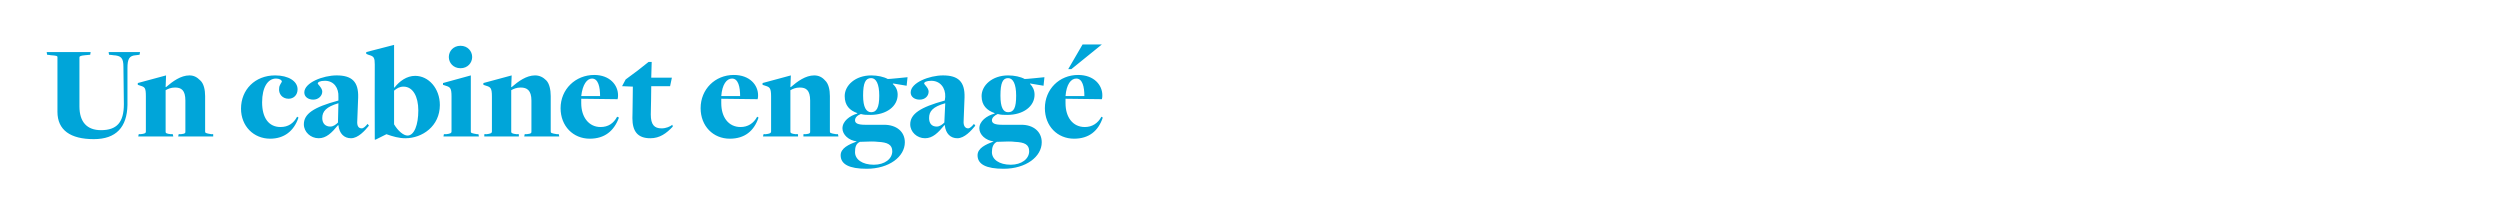 <?xml version="1.0" standalone="no"?><!DOCTYPE svg PUBLIC "-//W3C//DTD SVG 1.1//EN" "http://www.w3.org/Graphics/SVG/1.1/DTD/svg11.dtd"><svg xmlns="http://www.w3.org/2000/svg" version="1.1" width="557px" height="48.7px" viewBox="0 -10 557 48.7" style="top:-10px"><desc>Un cabinet engag</desc><defs/><g id="Polygon101416"><path d="m12.8 14.9c0 0 0-12.2 0-12.2c0-.2-.1-.3-1.5-.4c.02-.02-.8-.1-.8-.1l-.1-.6l9.8 0l-.1.6c0 0-1.1.08-1.1.1c-1 .1-1.3.2-1.3.5c0 0 0 10.9 0 10.9c0 3.5 1.7 5.3 4.8 5.3c3.5 0 5.1-1.7 5.1-5.8c0 0-.1-8.3-.1-8.3c0-2-.5-2.5-2.3-2.6c.04-.02-.9-.1-.9-.1l-.1-.6l7 0l-.1.6c0 0-.76.08-.8.1c-1.5.1-1.9.8-1.9 2.9c0 0 0 8.2 0 8.2c-.1 4.9-2.5 7.6-7.5 7.6c-5.2 0-8.1-2-8.1-6.1zm18.1 5c0 0 .45-.04.4 0c.9-.1 1.2-.2 1.2-.6c0 0 0-7.8 0-7.8c0-1.9-.2-2.1-1.2-2.4c-.01-.01-.6-.2-.6-.2l0-.4l6.3-1.7l-.1 2.6c0 0 .06-.01.1 0c1.5-1.3 3.3-2.6 5.2-2.6c1 0 1.7.4 2.4 1.1c.8.7 1.1 2.1 1.1 3.5c0 0 0 7.9 0 7.9c0 .3.1.4 1.4.6c.03-.04.4 0 .4 0l0 .5l-7.8 0l.1-.5c0 0 .52-.04.5 0c1-.1 1-.3 1-.6c0 0 0-6.9 0-6.9c0-2.3-.9-2.9-2.3-2.9c-.9 0-1.6.3-2.1.6c0 0 0 9.3 0 9.3c0 .2.1.4 1.2.5c-.03-.04.4 0 .4 0l.1.5l-7.8 0l.1-.5zm22.8-5.7c0-4.2 3.1-7.4 7.6-7.4c3 0 5 1.3 5 3.1c0 1.3-.9 2.1-2 2.1c-1.4 0-2.3-1.1-2.1-2.4c0-.6.6-1.3.6-1.4c0-.4-.6-.7-1.3-.7c-1.8 0-3.1 1.9-3.1 5.3c0 3.5 1.5 5.5 4.1 5.5c1.7 0 2.9-.8 3.7-2.3c0 0 .3.2.3.2c-1 3-3.2 4.7-6.3 4.7c-3.7 0-6.5-2.8-6.5-6.7zm21.7 3.7c0 0-.1 0-.1 0c-1.4 1.7-2.6 2.9-4.3 2.9c-1.8 0-3.3-1.4-3.3-3.1c0-2.3 2.1-3.8 7.7-5.3c0 0 0-.8 0-.8c.1-2-1-3.6-3-3.6c-1.1 0-1.6.3-1.6.6c0 .2 1 1 1 1.8c0 1-.9 1.8-2 1.8c-1.1 0-2-.6-2-1.6c0-2.2 4.2-3.8 7.2-3.8c3.4 0 4.9 1.4 4.8 4.9c0 0-.2 5.2-.2 5.2c-.1 1.2.3 1.7 1 1.7c.4 0 .9-.5 1.3-1c0 0 .3.4.3.4c-.9 1.1-2.4 2.8-4 2.8c-1.5 0-2.6-1-2.8-2.9zm-.1-.6c0 0 .1-4.3.1-4.3c-2.7.8-3.6 1.8-3.6 3.3c0 1.2.7 1.9 1.8 1.9c.7 0 1.3-.5 1.7-.9zm8.2-12.9c0-1.5-.2-1.8-1.1-2.1c-.02.04-.8-.3-.8-.3l0-.4l6.2-1.6l0 9.5c0 0 .13.04.1 0c1.1-1.4 2.7-2.6 4.6-2.6c3 0 5.5 2.8 5.5 6.5c0 4.7-3.9 7.4-7.7 7.4c-1.4 0-2.8-.4-4.2-.9c0 .02 0 0 0 0l-2.4 1.2l-.2 0c0 0-.04-16.72 0-16.7zm9.7 10.2c0-3.1-1.2-5.3-3.3-5.3c-.9 0-1.5.4-2.1.9c0 0 0 7.5 0 7.5c.9 1.5 2.1 2.5 3 2.5c1.5 0 2.4-2.4 2.4-5.6zm6.8-11.9c0-1.3 1-2.5 2.6-2.5c1.6 0 2.6 1.2 2.6 2.5c0 1.3-1 2.5-2.6 2.5c-1.6 0-2.6-1.2-2.6-2.5zm-1.1 17.2c0 0 .46-.04.5 0c.8-.1 1.2-.2 1.2-.6c0 0 0-7.8 0-7.8c0-1.9-.3-2.1-1.3-2.4c0-.01-.6-.2-.6-.2l0-.4l6.2-1.7c0 0 .01 12.58 0 12.6c0 .2.2.3 1.4.5c.05-.04.3 0 .3 0l.1.5l-7.9 0l.1-.5zm9 0c0 0 .47-.04.5 0c.8-.1 1.2-.2 1.2-.6c0 0 0-7.8 0-7.8c0-1.9-.3-2.1-1.3-2.4c.01-.01-.6-.2-.6-.2l0-.4l6.3-1.7l-.1 2.6c0 0 .08-.01.1 0c1.5-1.3 3.3-2.6 5.2-2.6c1 0 1.8.4 2.5 1.1c.7.7 1 2.1 1 3.5c0 0 0 7.9 0 7.9c0 .3.1.4 1.4.6c.05-.04.4 0 .4 0l.1.5l-7.8 0l.1-.5c0 0 .44-.04.4 0c1.1-.1 1.1-.3 1.1-.6c0 0 0-6.9 0-6.9c0-2.3-1-2.9-2.4-2.9c-.9 0-1.6.3-2.1.6c0 0 0 9.3 0 9.3c0 .2.2.4 1.2.5c-.01-.04.5 0 .5 0l0 .5l-7.7 0l0-.5zm17-5.8c0-4.2 3.3-7.4 7.5-7.4c3.5 0 5.3 2.3 5.3 4.5c0 .3 0 .6-.1.9c0 0-6.9-.1-8.1-.1c0 .2 0 .7 0 1c0 3.1 1.7 5.3 4.3 5.3c1.7 0 2.9-.8 3.7-2.3c0 0 .4.2.4.2c-1.1 3-3.2 4.7-6.5 4.7c-3.7 0-6.5-2.8-6.5-6.8zm8.8-2.7c0-2-.4-3.9-1.8-3.9c-1.1 0-2.1 1.3-2.4 3.9c0 0 4.2 0 4.2 0zm7.2 4.9c.02.05.1-7 .1-7l-2.4-.1l.8-1.5l2.7-2l2.4-1.9l.7 0l-.1 3.5l4.6 0l-.4 1.9l-4.2 0c0 0-.07 6.28-.1 6.3c0 2.3.8 3.1 2.4 3.1c1 0 1.9-.4 2.4-.8c0 0 .1.4.1.4c-1.4 1.5-2.9 2.6-5 2.6c-2.8 0-4-1.5-4-4.5zm15.2-2.2c0-4.2 3.2-7.4 7.4-7.4c3.6 0 5.4 2.3 5.4 4.5c0 .3 0 .6-.1.9c0 0-6.9-.1-8.1-.1c0 .2 0 .7 0 1c0 3.1 1.6 5.3 4.3 5.3c1.6 0 2.9-.8 3.7-2.3c0 0 .3.2.3.2c-1 3-3.1 4.7-6.4 4.7c-3.7 0-6.5-2.8-6.5-6.8zm8.8-2.7c0-2-.4-3.9-1.8-3.9c-1.2 0-2.2 1.3-2.4 3.9c0 0 4.2 0 4.2 0zm5.2 8.5c0 0 .46-.04.5 0c.8-.1 1.2-.2 1.2-.6c0 0 0-7.8 0-7.8c0-1.9-.3-2.1-1.3-2.4c0-.01-.6-.2-.6-.2l0-.4l6.3-1.7l-.1 2.6c0 0 .07-.01.1 0c1.5-1.3 3.3-2.6 5.2-2.6c1 0 1.8.4 2.4 1.1c.8.7 1.1 2.1 1.1 3.5c0 0 0 7.9 0 7.9c0 .3.1.4 1.4.6c.04-.04.4 0 .4 0l.1.5l-7.8 0l0-.5c0 0 .53-.04.5 0c1-.1 1-.3 1-.6c0 0 0-6.9 0-6.9c0-2.3-.9-2.9-2.3-2.9c-.9 0-1.6.3-2.1.6c0 0 0 9.3 0 9.3c0 .2.2.4 1.2.5c-.02-.04.5 0 .5 0l0 .5l-7.8 0l.1-.5zm17.6-1.3c0-1.6 1.6-2.8 3.3-3.3c0 0 0-.1 0-.1c-1.7-.6-2.8-1.7-2.8-3.8c0-2.4 2.4-4.6 5.9-4.6c1.4 0 2.8.3 3.7.8c.02.05 4.4-.4 4.4-.4l-.2 1.9l-3-.5c0 0-.07.13-.1.1c.7.6 1.1 1.4 1.1 2.4c0 2.6-2.5 4.5-6.1 4.5c-.8 0-1.4 0-2.1-.2c-.8.3-1.3.8-1.3 1.4c0 .7.7 1 2.3 1c.9 0 3.1 0 4.2 0c2.7 0 4.6 1.5 4.6 3.9c0 3.2-3.5 5.9-8.5 5.9c-3.9 0-5.8-1-5.8-3c0-1.6 1.8-2.4 3.6-3.1c-1.8-.2-3.2-1.5-3.2-2.9zm11.1 5.1c0-1.5-1.1-2-3.2-2.1c-.7-.1-2-.1-4 0c-.9.4-1.1 1.2-1.1 2.3c0 1.6 1.6 2.8 4.2 2.8c2.4 0 4.1-1.3 4.1-3zm-2.9-12.4c0-2.6-.7-3.9-1.8-3.9c-1.3 0-1.8 1.1-1.8 3.9c0 2.6.7 3.7 1.8 3.7c1.2 0 1.8-1 1.8-3.7zm14.6 6.6c0 0-.1 0-.1 0c-1.4 1.7-2.6 2.9-4.3 2.9c-1.8 0-3.3-1.4-3.3-3.1c0-2.3 2.2-3.8 7.7-5.3c0 0 .1-.8.1-.8c.1-2-1.1-3.6-3.1-3.6c-1.1 0-1.6.3-1.6.6c0 .2 1 1 1 1.8c0 1-.8 1.8-2 1.8c-1.1 0-2-.6-2-1.6c0-2.2 4.2-3.8 7.2-3.8c3.4 0 4.9 1.4 4.8 4.9c0 0-.2 5.2-.2 5.2c-.1 1.2.4 1.7 1 1.7c.4 0 .9-.5 1.3-1c0 0 .3.4.3.4c-.9 1.1-2.4 2.8-4 2.8c-1.5 0-2.6-1-2.8-2.9zm-.1-.6c0 0 .2-4.3.2-4.3c-2.8.8-3.6 1.8-3.6 3.3c0 1.2.6 1.9 1.7 1.9c.7 0 1.3-.5 1.7-.9zm7.8 1.3c0-1.6 1.6-2.8 3.4-3.3c0 0 0-.1 0-.1c-1.7-.6-2.9-1.7-2.9-3.8c0-2.4 2.4-4.6 5.9-4.6c1.4 0 2.8.3 3.7.8c.05.05 4.4-.4 4.4-.4l-.2 1.9l-3-.5c0 0-.04.13 0 .1c.6.6 1 1.4 1 2.4c0 2.6-2.5 4.5-6.1 4.5c-.7 0-1.4 0-2.1-.2c-.7.3-1.3.8-1.3 1.4c0 .7.7 1 2.3 1c.9 0 3.1 0 4.3 0c2.6 0 4.5 1.5 4.5 3.9c0 3.2-3.5 5.9-8.5 5.9c-3.9 0-5.8-1-5.8-3c0-1.6 1.8-2.4 3.6-3.1c-1.8-.2-3.2-1.5-3.2-2.9zm11.1 5.1c0-1.5-1-2-3.2-2.1c-.6-.1-2-.1-4 0c-.8.4-1.1 1.2-1.1 2.3c0 1.6 1.6 2.8 4.2 2.8c2.4 0 4.1-1.3 4.1-3zm-2.9-12.4c0-2.6-.7-3.9-1.8-3.9c-1.2 0-1.7 1.1-1.7 3.9c0 2.6.6 3.7 1.7 3.7c1.3 0 1.8-1 1.8-3.7zm6.4 2.8c0-4.2 3.2-7.4 7.4-7.4c3.6 0 5.4 2.3 5.4 4.5c0 .3 0 .6-.1.9c0 0-6.9-.1-8.1-.1c0 .2 0 .7 0 1c0 3.1 1.6 5.3 4.3 5.3c1.6 0 2.9-.8 3.7-2.3c0 0 .3.2.3.2c-1 3-3.1 4.7-6.4 4.7c-3.7 0-6.5-2.8-6.5-6.8zm8.8-2.7c0-2-.4-3.9-1.8-3.9c-1.2 0-2.2 1.3-2.4 3.9c0 0 4.2 0 4.2 0zm-.4-11.5l4.3 0l-6.8 5.5l-.7 0l3.2-5.5z" stroke="none" fill="#00a5d9"/></g></svg>